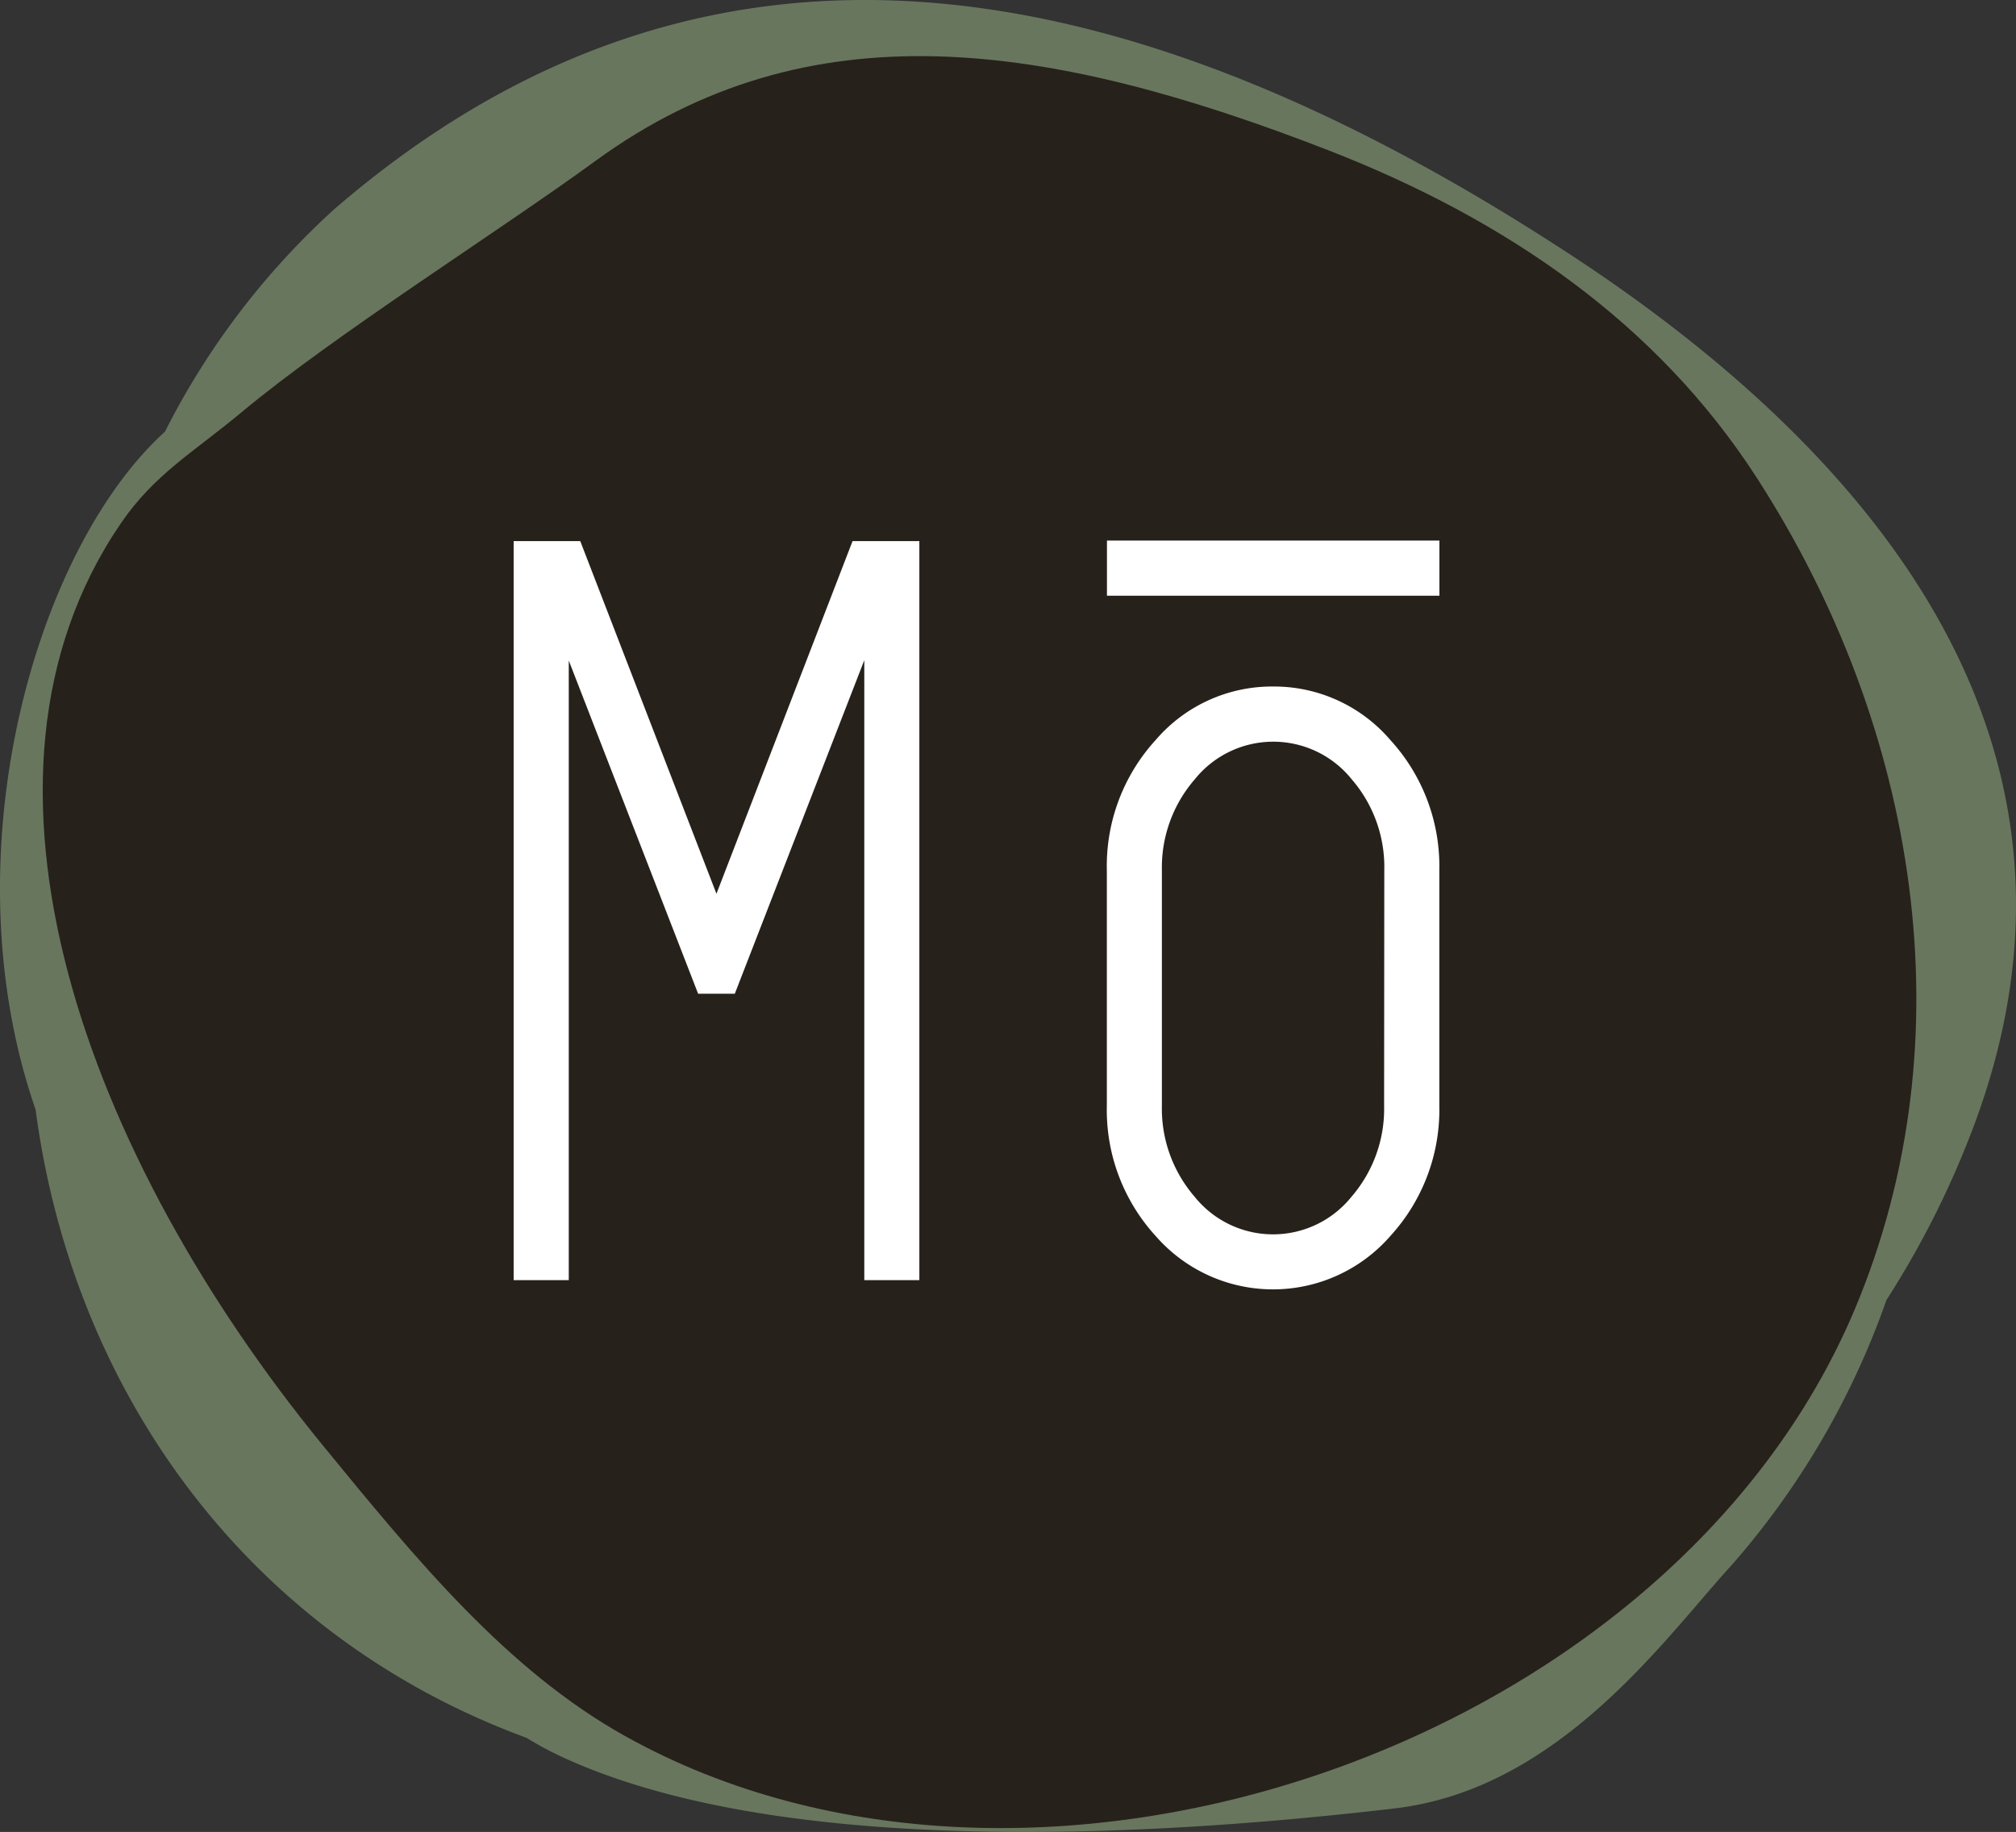 <svg xmlns="http://www.w3.org/2000/svg" xmlns:xlink="http://www.w3.org/1999/xlink" width="87.092" height="79.147" viewBox="0 0 87.092 79.147">
  <rect x="0" y="0" width="87.092" height="79.147" fill="#333333" stroke="none"/>
  <defs>
    <clipPath id="clip-path">
      <rect id="Rectángulo_78" data-name="Rectángulo 78" width="87.092" height="79.147" fill="none"/>
    </clipPath>
  </defs>
  <g id="Grupo_61" data-name="Grupo 61" transform="translate(0 0)">
    <g id="Grupo_60" data-name="Grupo 60" transform="translate(0 0)" clip-path="url(#clip-path)">
      <path id="Trazado_166" data-name="Trazado 166" d="M81.489,56.184a34.834,34.834,0,0,1-6.632,11.379c-2.895,3.153-7.444,9.728-14.606,10.567-8.764,1.026-25.839,2.377-35.833-2.161a14.666,14.666,0,0,1-1.674-.889C10.706,70.653,3.152,60.139,1.538,47.939c-3.787-10.914-.071-24.155,5.589-29.29a33.127,33.127,0,0,1,7.334-9.629C30.392-4.715,48.378-1.718,67.787,10.965,81.3,19.8,91.347,32.35,85.286,48.6a39.5,39.5,0,0,1-3.8,7.579" transform="translate(0 0)" fill="#68765e" fill-rule="evenodd"/>
      <path id="Trazado_167" data-name="Trazado 167" d="M5.487,23c1.46-2.144,3.13-3.07,5.241-4.829,4.01-3.343,11.073-7.783,15.264-10.84,9.237-6.737,19.561-5.177,31.671-.47,7.712,3,14.208,7.482,18.514,14.154,6.975,10.81,9.145,24.246,4.228,35.928-7.94,18.864-35.39,28.314-53.11,18.437-5.111-2.849-9.033-7.631-13.083-12.583C4.086,50.412-2.06,34.079,5.487,23" transform="translate(-0.281 -0.37)" fill="#27211b" fill-rule="evenodd"/>
      <path id="Trazado_168" data-name="Trazado 168" d="M58.383,33.222A6.617,6.617,0,0,0,53.3,35.544a8.063,8.063,0,0,0-2.1,5.614V51.331a8.064,8.064,0,0,0,2.1,5.62,6.725,6.725,0,0,0,10.157,0,8.075,8.075,0,0,0,2.106-5.62V41.158a8.074,8.074,0,0,0-2.106-5.614,6.618,6.618,0,0,0-5.079-2.322m4.8,18.109a5.808,5.808,0,0,1-1.408,3.934,4.346,4.346,0,0,1-6.778,0,5.817,5.817,0,0,1-1.414-3.934V41.158A5.81,5.81,0,0,1,55,37.23a4.348,4.348,0,0,1,6.778,0,5.8,5.8,0,0,1,1.408,3.928ZM51.205,29.3H65.567V26.916H51.205ZM34.335,42.176,28.451,26.939H25.574V58.868h2.381V32.1l5.588,14.394h1.585l5.594-14.409V58.868H43.1V26.939H40.215Z" transform="translate(-3.384 -3.562)" fill="#fff"/>
    </g>
  </g>
</svg>
